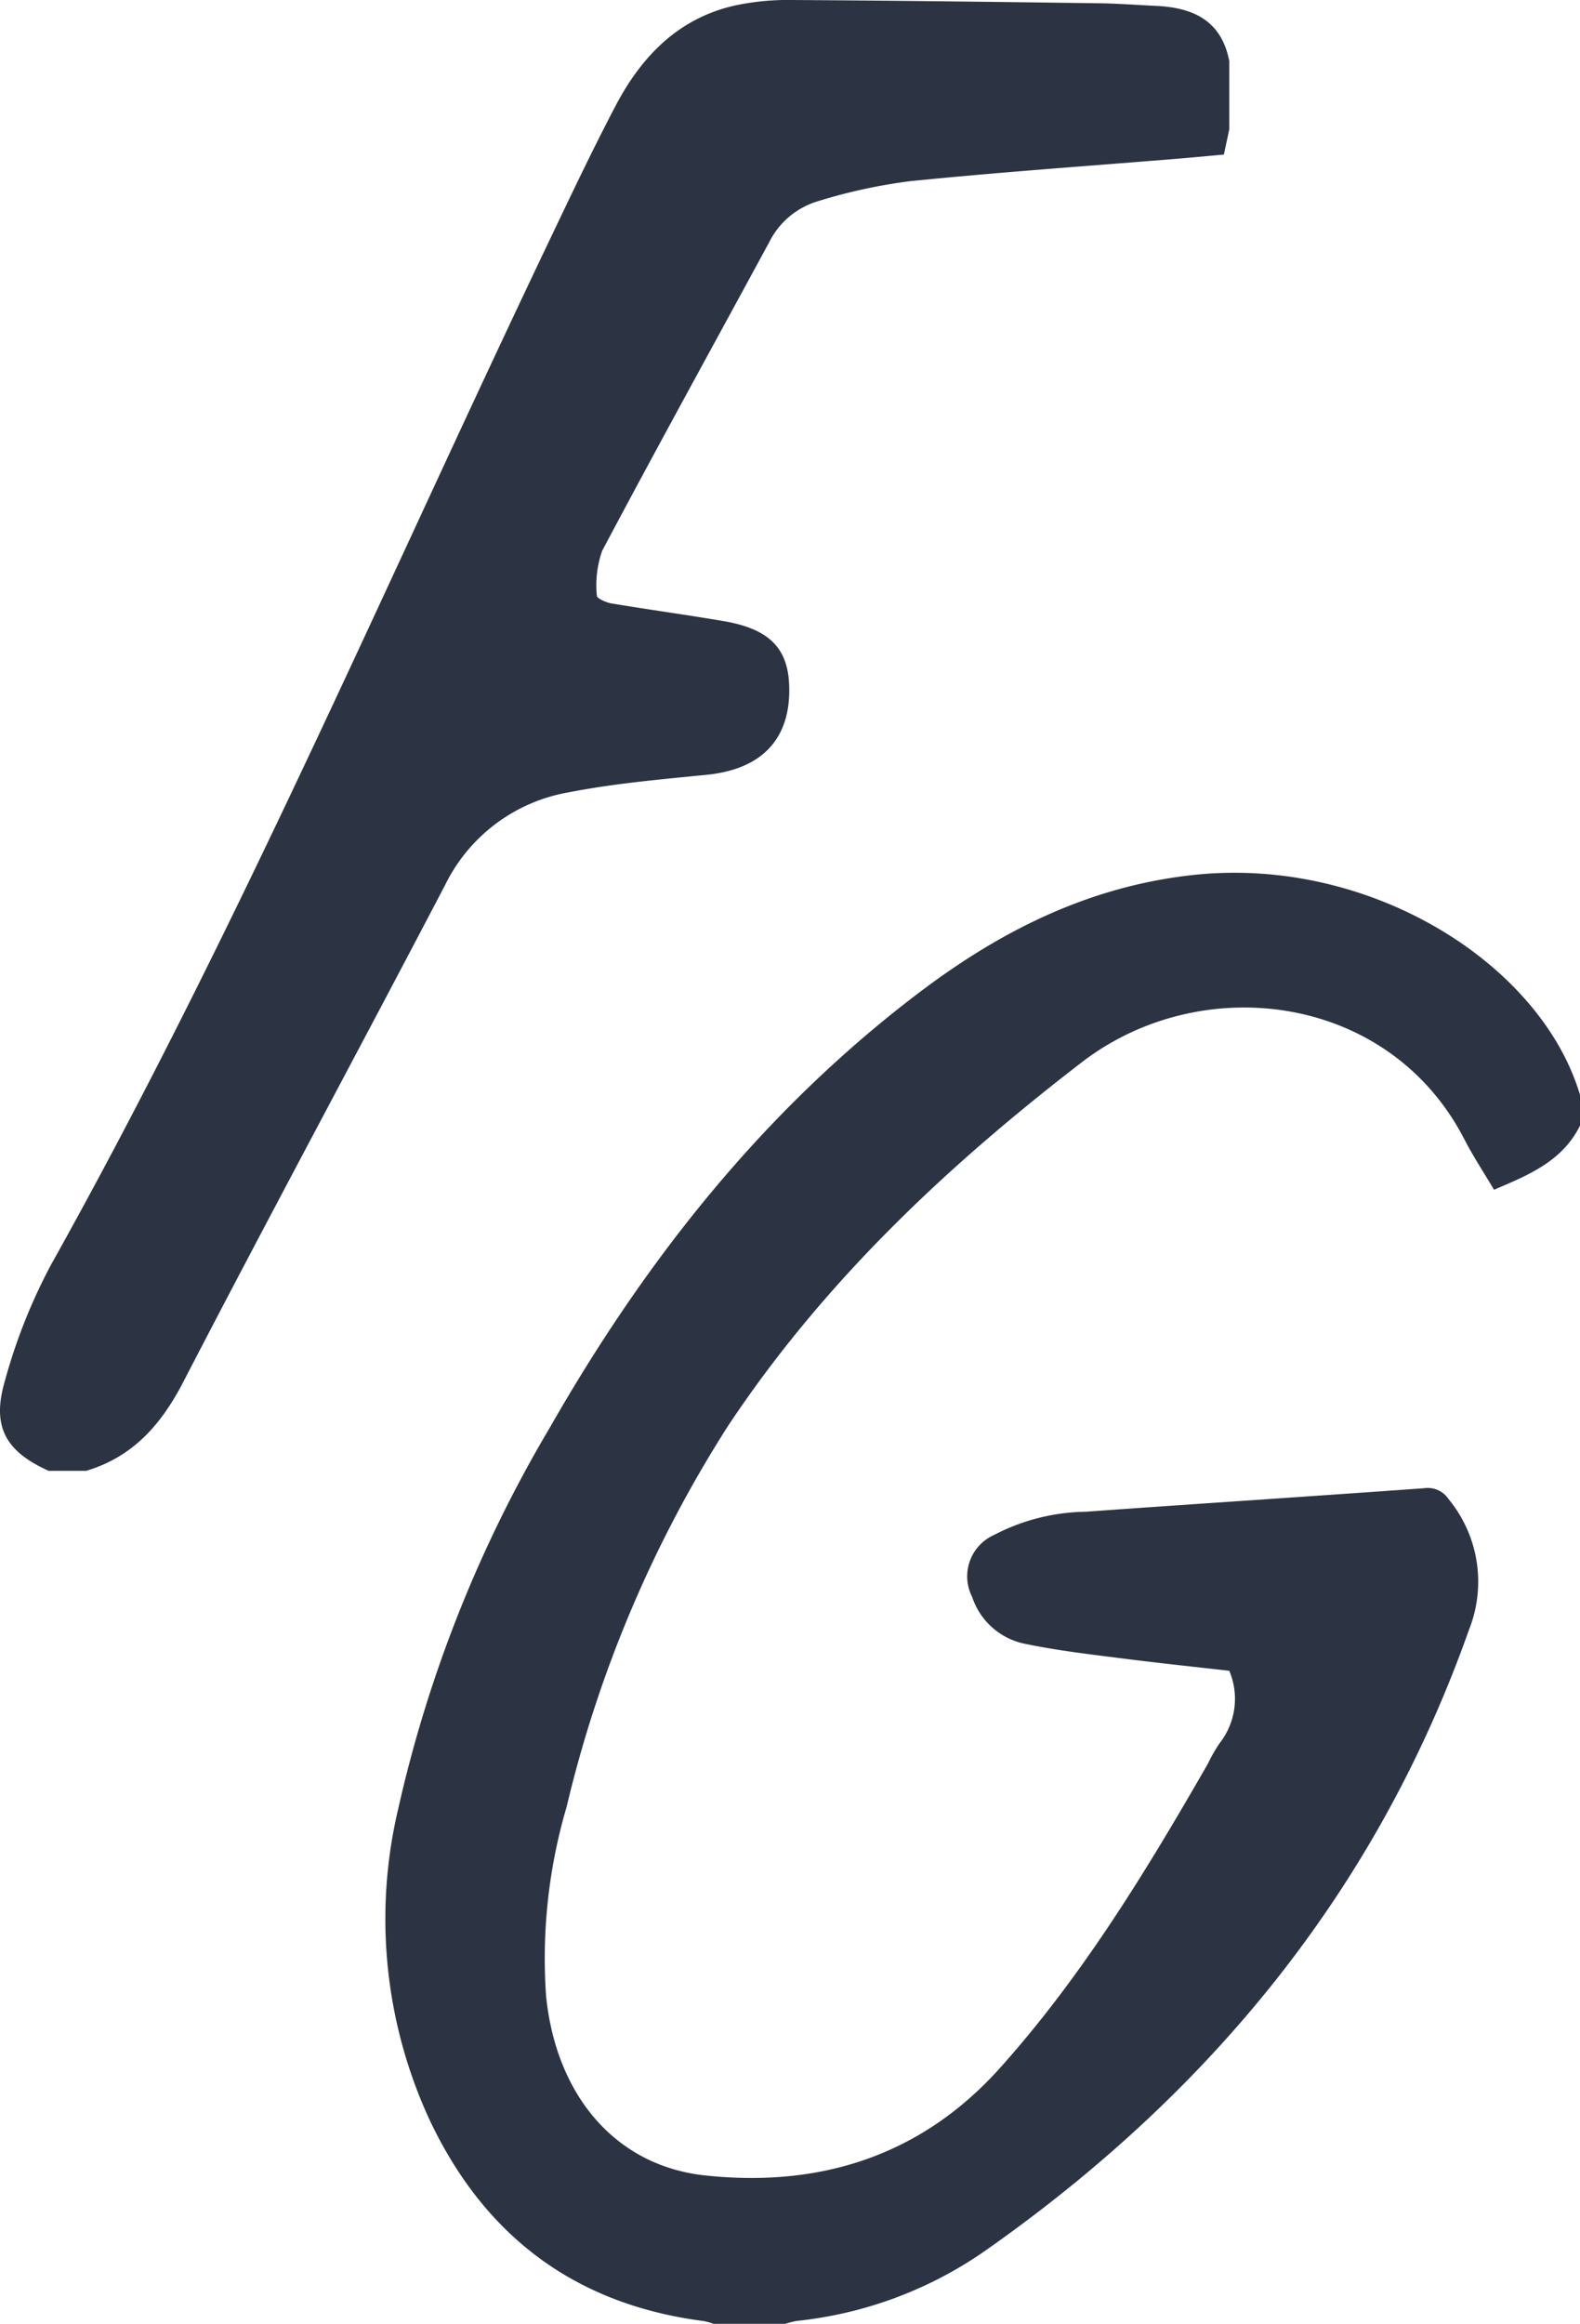 <?xml version="1.0" encoding="UTF-8"?> <svg xmlns="http://www.w3.org/2000/svg" xmlns:xlink="http://www.w3.org/1999/xlink" id="Group_8" data-name="Group 8" width="89.871" height="132.102" viewBox="0 0 89.871 132.102"><defs><clipPath id="clip-path"><rect id="Rectangle_11" data-name="Rectangle 11" width="89.871" height="132.102" fill="#2c3444"></rect></clipPath></defs><g id="Group_7" data-name="Group 7" clip-path="url(#clip-path)"><path id="Path_41" data-name="Path 41" d="M69.921,3.473V7.354c-.093.436-.186.869-.307,1.434-.983.085-2.029.187-3.077.271-4.928.4-9.86.744-14.775,1.241a30.853,30.853,0,0,0-5.272,1.149,4.544,4.544,0,0,0-2.74,2.324c-3.17,5.846-6.384,11.667-9.5,17.541a5.945,5.945,0,0,0-.3,2.555c0,.141.518.379.821.432,2.134.356,4.281.647,6.411,1.011,2.745.473,3.792,1.682,3.707,4.18-.093,2.709-1.742,4.256-4.681,4.551-2.632.263-5.279.493-7.87,1a9.656,9.656,0,0,0-7.019,5.264c-4.936,9.438-10.005,18.81-14.9,28.265C9.157,81,7.557,82.816,4.9,83.612H2.77C.345,82.521-.484,81.126.268,78.535A31.718,31.718,0,0,1,2.9,71.9C13.459,53.022,21.952,33.141,31.258,13.652,32.483,11.084,33.7,8.518,35.022,6c1.483-2.817,3.593-4.992,6.839-5.7a14.394,14.394,0,0,1,3.17-.3C50.88.033,56.73.109,62.58.186c1.063.016,2.13.1,3.194.149,2.1.1,3.706.837,4.147,3.138" fill="#2c3444"></path><path id="Path_42" data-name="Path 42" d="M89.871,62.243v1.746c-1,2.014-2.9,2.8-4.891,3.643-.583-.987-1.189-1.9-1.686-2.867-4.285-8.307-14.958-9.608-21.753-4.385C53.824,66.314,46.83,72.9,41.409,81.061a70.249,70.249,0,0,0-9.181,21.657,30.523,30.523,0,0,0-1.168,10.728c.554,5.6,3.893,9.67,9.056,10.22,6.52.695,12.289-1.1,16.792-6.141,4.686-5.235,8.312-11.2,11.793-17.258a9.087,9.087,0,0,1,.674-1.176,4.079,4.079,0,0,0,.546-4.112c-2.05-.234-4.164-.456-6.274-.727-1.758-.222-3.529-.433-5.263-.792A3.992,3.992,0,0,1,55.3,90.788a2.575,2.575,0,0,1,1.245-3.533,11.62,11.62,0,0,1,5.216-1.319c6.419-.461,12.838-.873,19.254-1.338a1.42,1.42,0,0,1,1.383.624,7.38,7.38,0,0,1,1.168,7.4C78.313,107.468,68.8,119,56.015,127.963a22.889,22.889,0,0,1-10.7,3.973,5.4,5.4,0,0,0-.651.166H40.588a3.954,3.954,0,0,0-.55-.157c-7.3-.934-12.459-4.806-15.591-11.412a27.186,27.186,0,0,1-1.8-17.694A74.409,74.409,0,0,1,31.27,81.162c5.49-9.608,12.241-18.131,21.147-24.841,4.6-3.461,9.557-5.923,15.374-6.573,10.094-1.132,19.861,5.02,22.08,12.495" fill="#2c3444"></path></g></svg> 